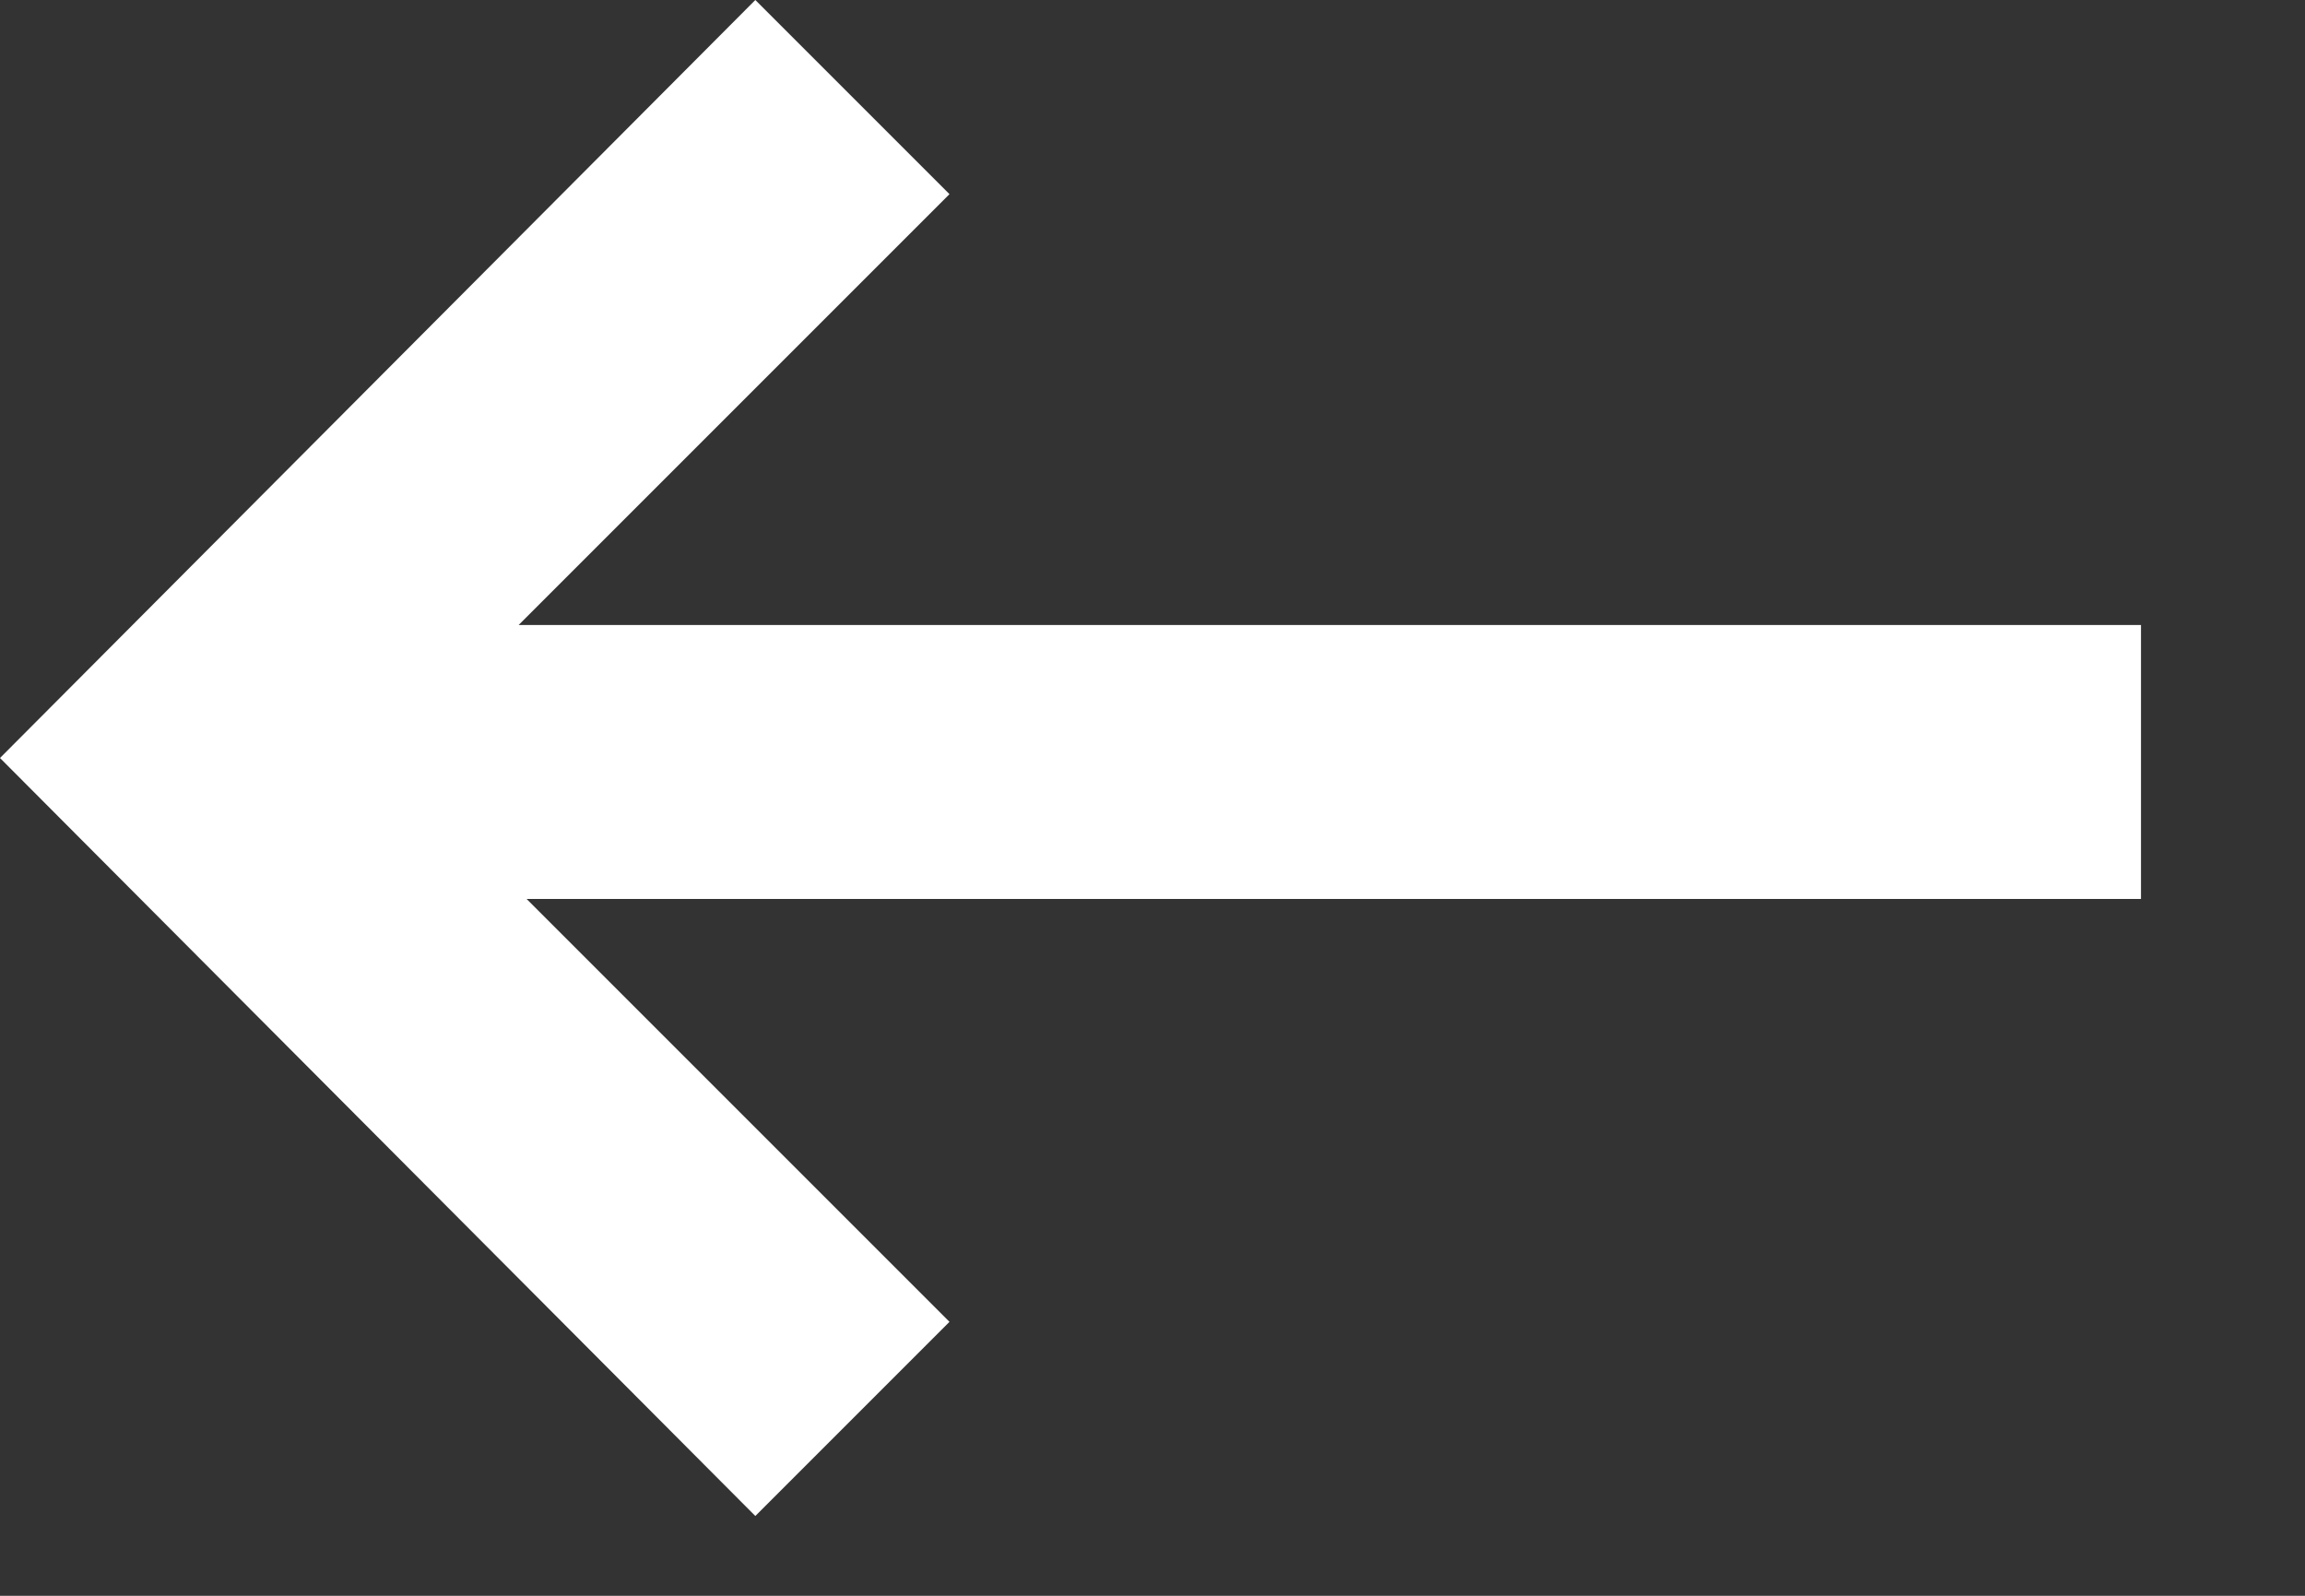 <svg width="13" height="9" xmlns="http://www.w3.org/2000/svg"><rect width="100%" height="100%" fill="#333333" stroke="none"/><path d="M12.075 3.525h-9.15l2.43-2.43L4.26 0 0 4.275 4.26 8.55l1.095-1.095L2.97 5.07h9.105z" fill="#FFF" fill-rule="evenodd"/></svg>
